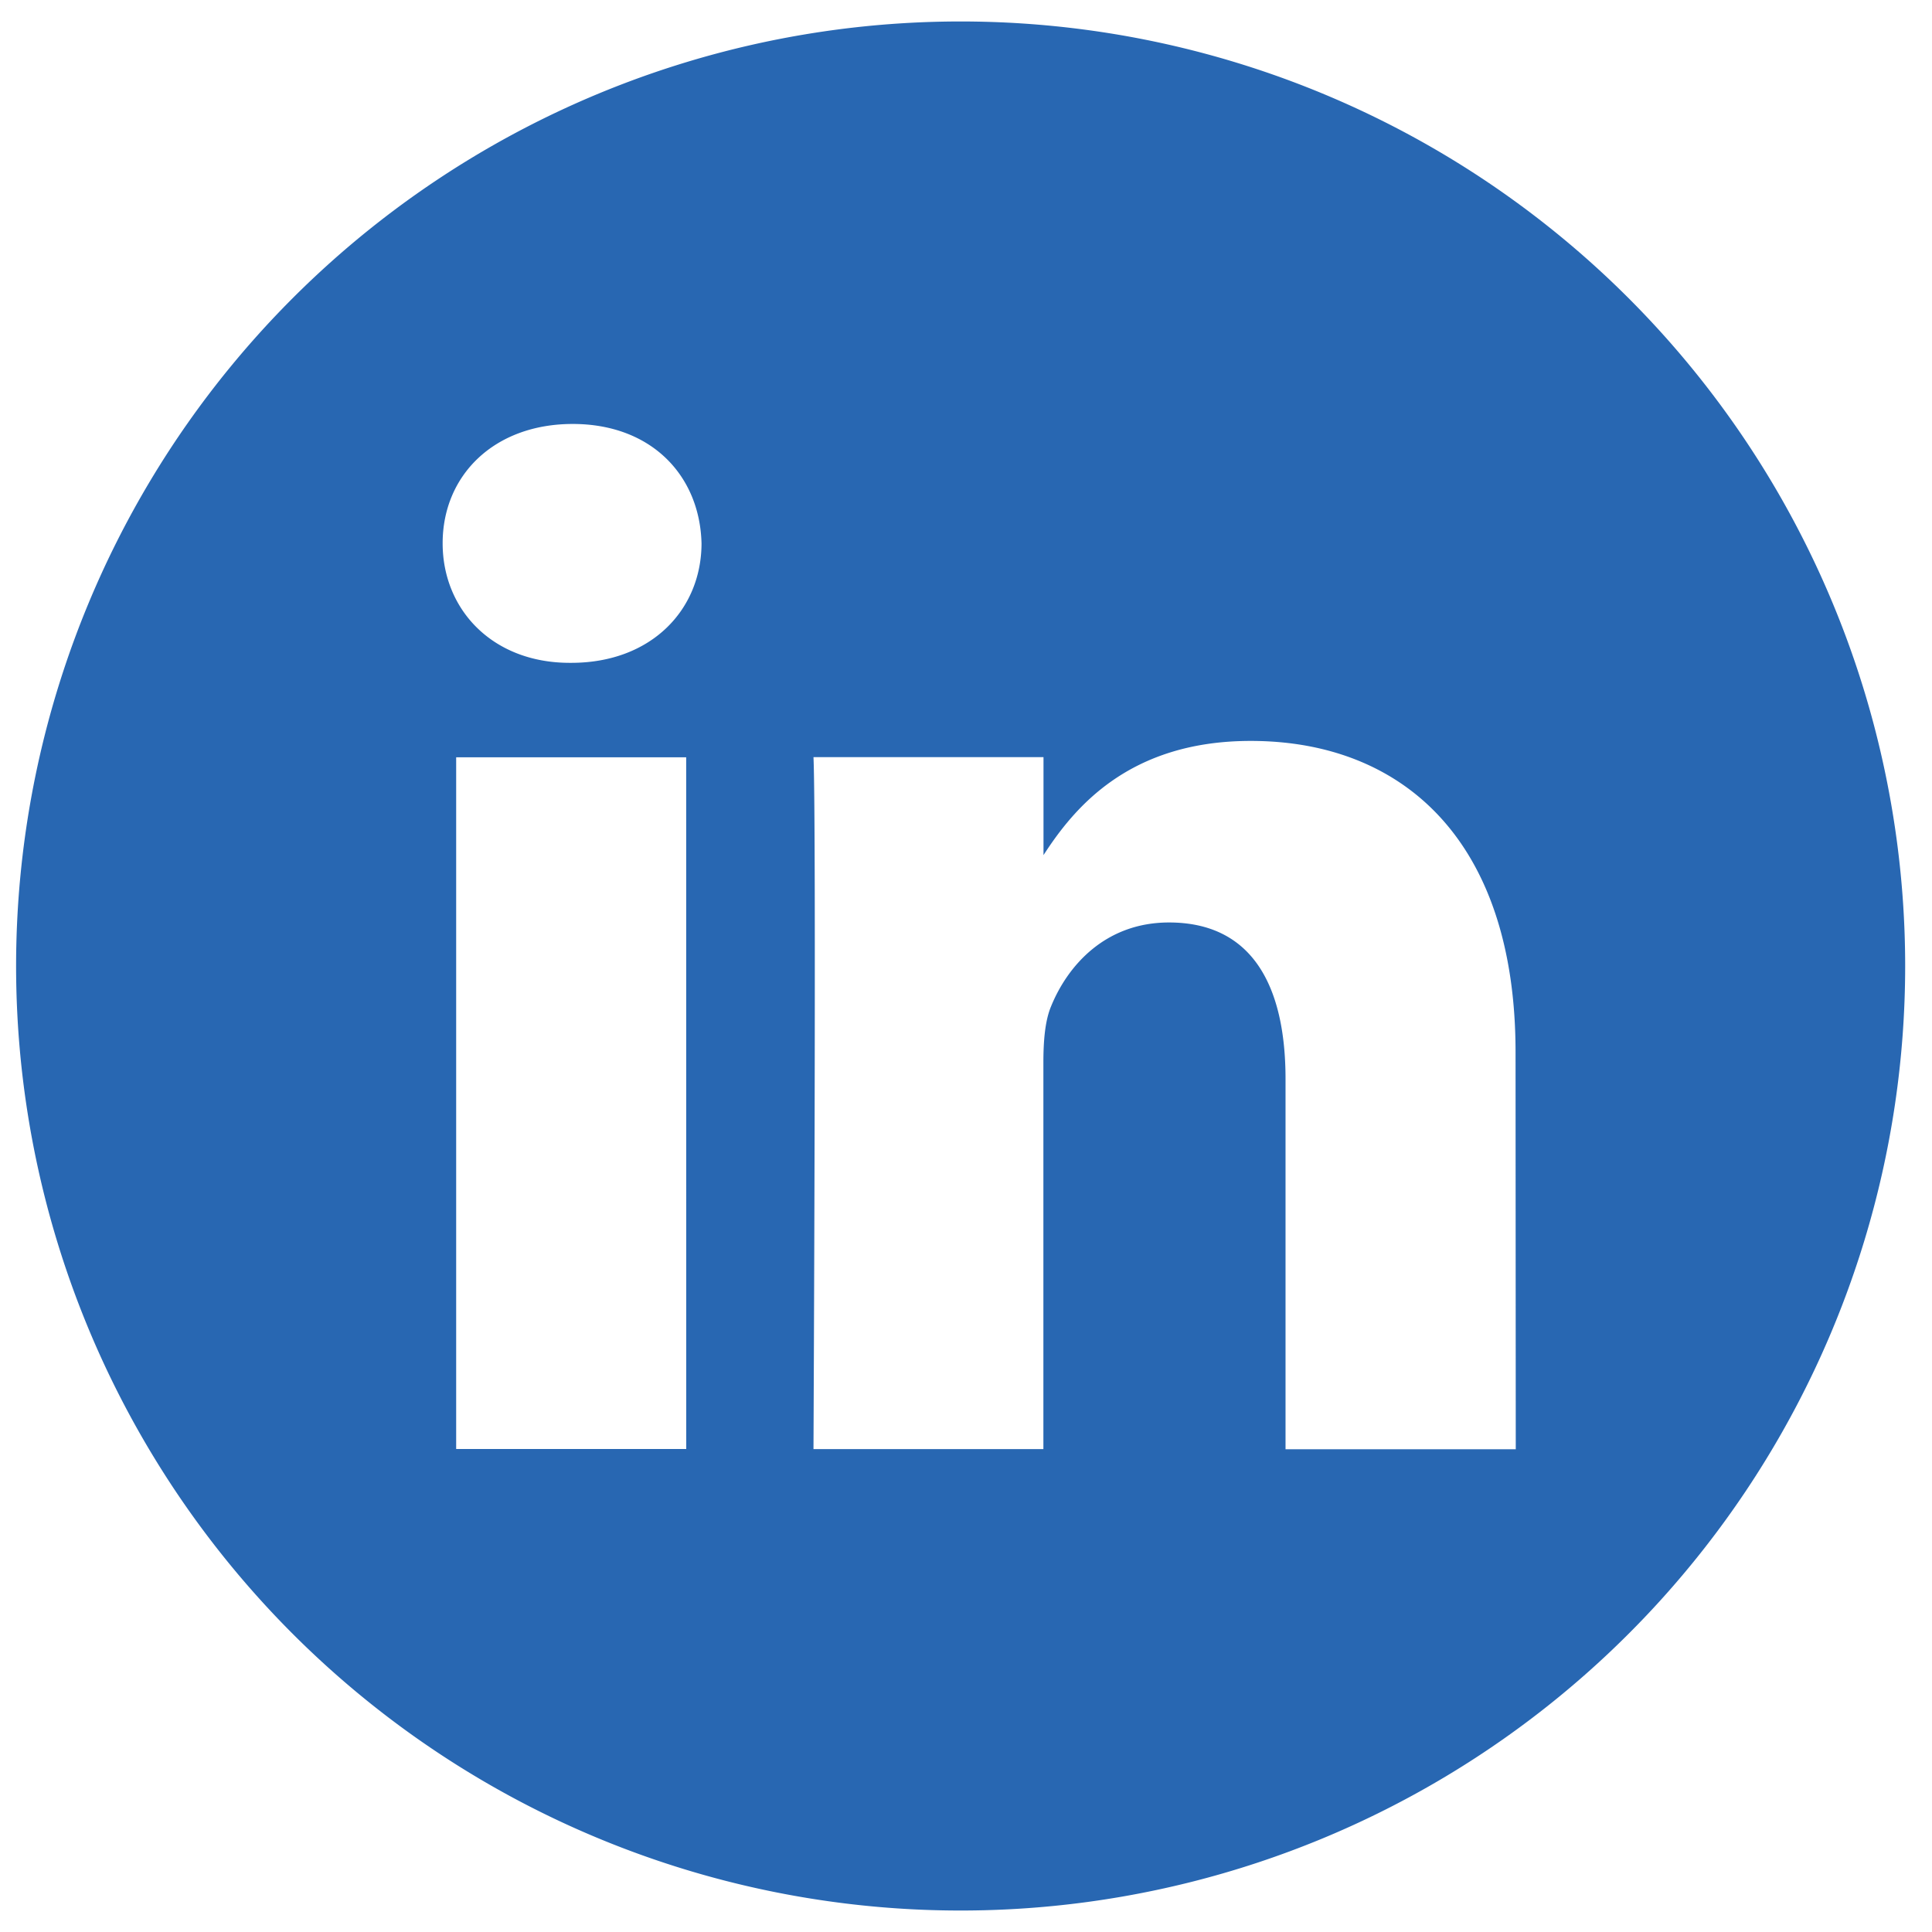 <?xml version="1.0" encoding="UTF-8"?> <svg xmlns="http://www.w3.org/2000/svg" id="Vrstva_1" data-name="Vrstva 1" viewBox="0 0 360 360"><defs><style>.cls-1{fill:#2867b2;}</style></defs><path class="cls-1" d="M179,4A176,176,0,1,0,355,180,176,176,0,0,0,179,4Zm-51.13,266H85V141.11h42.86ZM106.44,123.51h-.28c-14.38,0-23.68-9.9-23.68-22.28C82.48,88.58,92.06,79,106.72,79s23.69,9.62,24,22.27C130.69,113.61,121.38,123.51,106.44,123.51Zm176,146.54H239.54v-69c0-17.34-6.2-29.16-21.71-29.16-11.83,0-18.89,8-22,15.68-1.14,2.75-1.41,6.6-1.41,10.45v72H151.58s.56-116.84,0-128.94h42.86v18.26c5.69-8.79,15.88-21.28,38.62-21.28,28.19,0,49.34,18.42,49.34,58Z"></path></svg> 